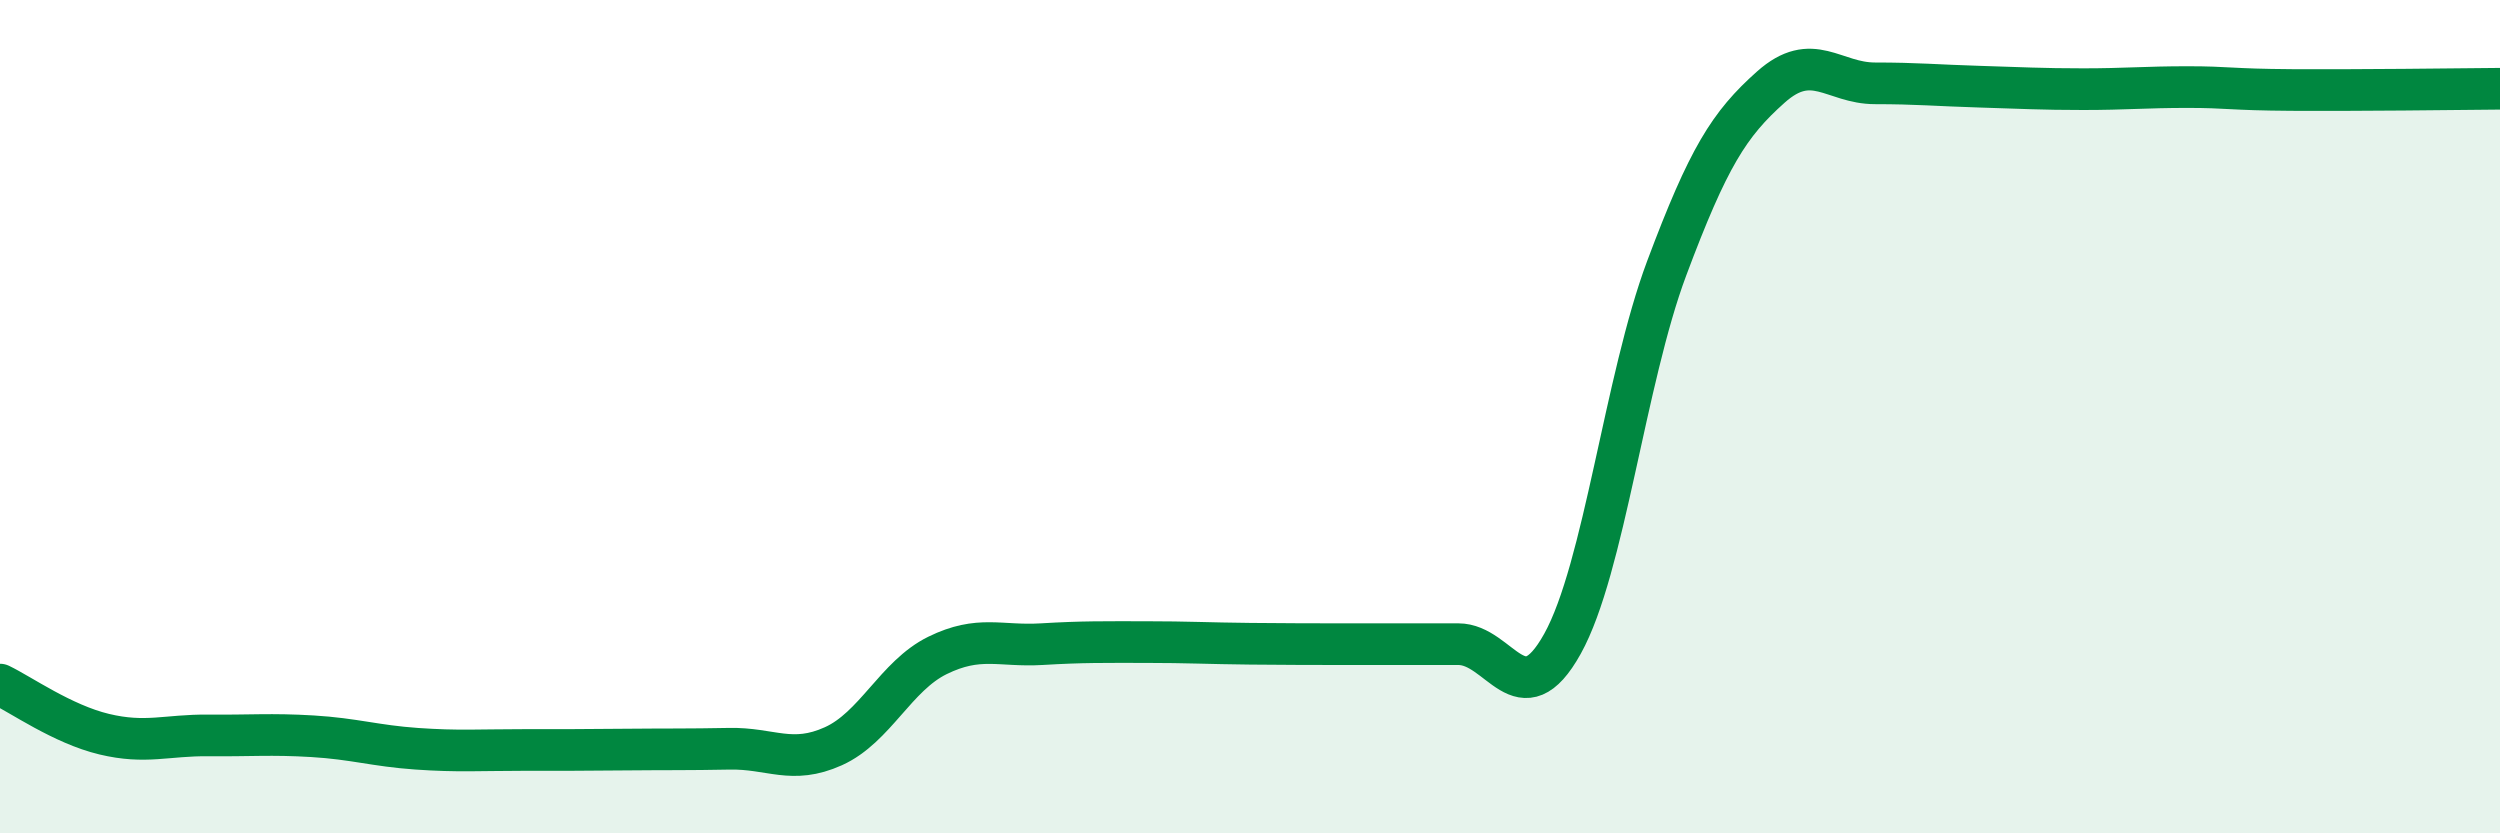 
    <svg width="60" height="20" viewBox="0 0 60 20" xmlns="http://www.w3.org/2000/svg">
      <path
        d="M 0,16.43 C 0.5,16.67 1.5,17.38 2.5,17.62 C 3.5,17.86 4,17.64 5,17.65 C 6,17.66 6.5,17.61 7.5,17.67 C 8.5,17.73 9,17.9 10,17.97 C 11,18.04 11.5,18 12.5,18 C 13.5,18 14,18 15,17.99 C 16,17.98 16.5,17.99 17.5,17.97 C 18.5,17.95 19,18.36 20,17.91 C 21,17.46 21.5,16.22 22.5,15.73 C 23.5,15.24 24,15.52 25,15.46 C 26,15.4 26.5,15.41 27.5,15.41 C 28.5,15.41 29,15.44 30,15.45 C 31,15.46 31.5,15.46 32.5,15.46 C 33.5,15.46 34,15.46 35,15.46 C 36,15.46 36.5,17.25 37.5,15.45 C 38.5,13.65 39,9.11 40,6.44 C 41,3.77 41.5,2.98 42.5,2.09 C 43.5,1.2 44,2 45,2 C 46,2 46.5,2.05 47.5,2.08 C 48.5,2.11 49,2.14 50,2.14 C 51,2.14 51.5,2.09 52.5,2.09 C 53.5,2.09 53.5,2.15 55,2.16 C 56.5,2.17 59,2.14 60,2.13L60 20L0 20Z"
        fill="#008740"
        opacity="0.1"
        stroke-linecap="round"
        stroke-linejoin="round"
      />
      <path
        d="M 0,16.43 C 0.5,16.67 1.5,17.38 2.5,17.62 C 3.5,17.86 4,17.64 5,17.65 C 6,17.66 6.5,17.61 7.5,17.67 C 8.5,17.73 9,17.9 10,17.97 C 11,18.04 11.5,18 12.5,18 C 13.5,18 14,18 15,17.99 C 16,17.98 16.5,17.99 17.5,17.97 C 18.5,17.95 19,18.36 20,17.91 C 21,17.46 21.5,16.22 22.5,15.73 C 23.5,15.24 24,15.52 25,15.46 C 26,15.4 26.5,15.41 27.5,15.41 C 28.5,15.41 29,15.44 30,15.45 C 31,15.46 31.5,15.46 32.5,15.46 C 33.5,15.46 34,15.46 35,15.46 C 36,15.46 36.5,17.25 37.5,15.45 C 38.5,13.65 39,9.11 40,6.44 C 41,3.77 41.5,2.98 42.5,2.09 C 43.5,1.2 44,2 45,2 C 46,2 46.5,2.05 47.5,2.08 C 48.5,2.11 49,2.14 50,2.14 C 51,2.14 51.5,2.09 52.5,2.09 C 53.5,2.09 53.5,2.15 55,2.16 C 56.5,2.17 59,2.14 60,2.13"
        stroke="#008740"
        stroke-width="1"
        fill="none"
        stroke-linecap="round"
        stroke-linejoin="round"
      />
    </svg>
  